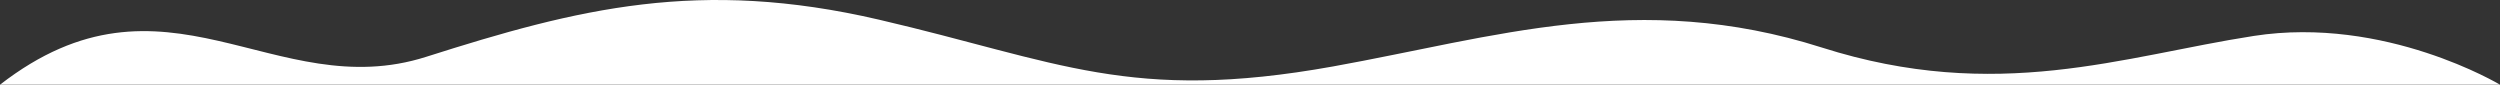 <?xml version="1.0" encoding="UTF-8"?> <svg xmlns="http://www.w3.org/2000/svg" width="2153" height="73" viewBox="0 0 2153 73" fill="none"><rect x="0" y="0" width="2153" height="73" fill="#333333" stroke="none"/> <path d="M757 16.941C602.5 -18.981 498 7.226 367 48.94C236 90.655 142.5 -37.56 0 72.94H2153C2153 72.94 2054 13.44 1941 30.94C1828 48.44 1720 88.94 1569 40.94C1410.78 -9.355 1287 32.255 1148 57.226C973.537 88.567 911.5 52.862 757 16.941Z" fill="white"></path> </svg> 